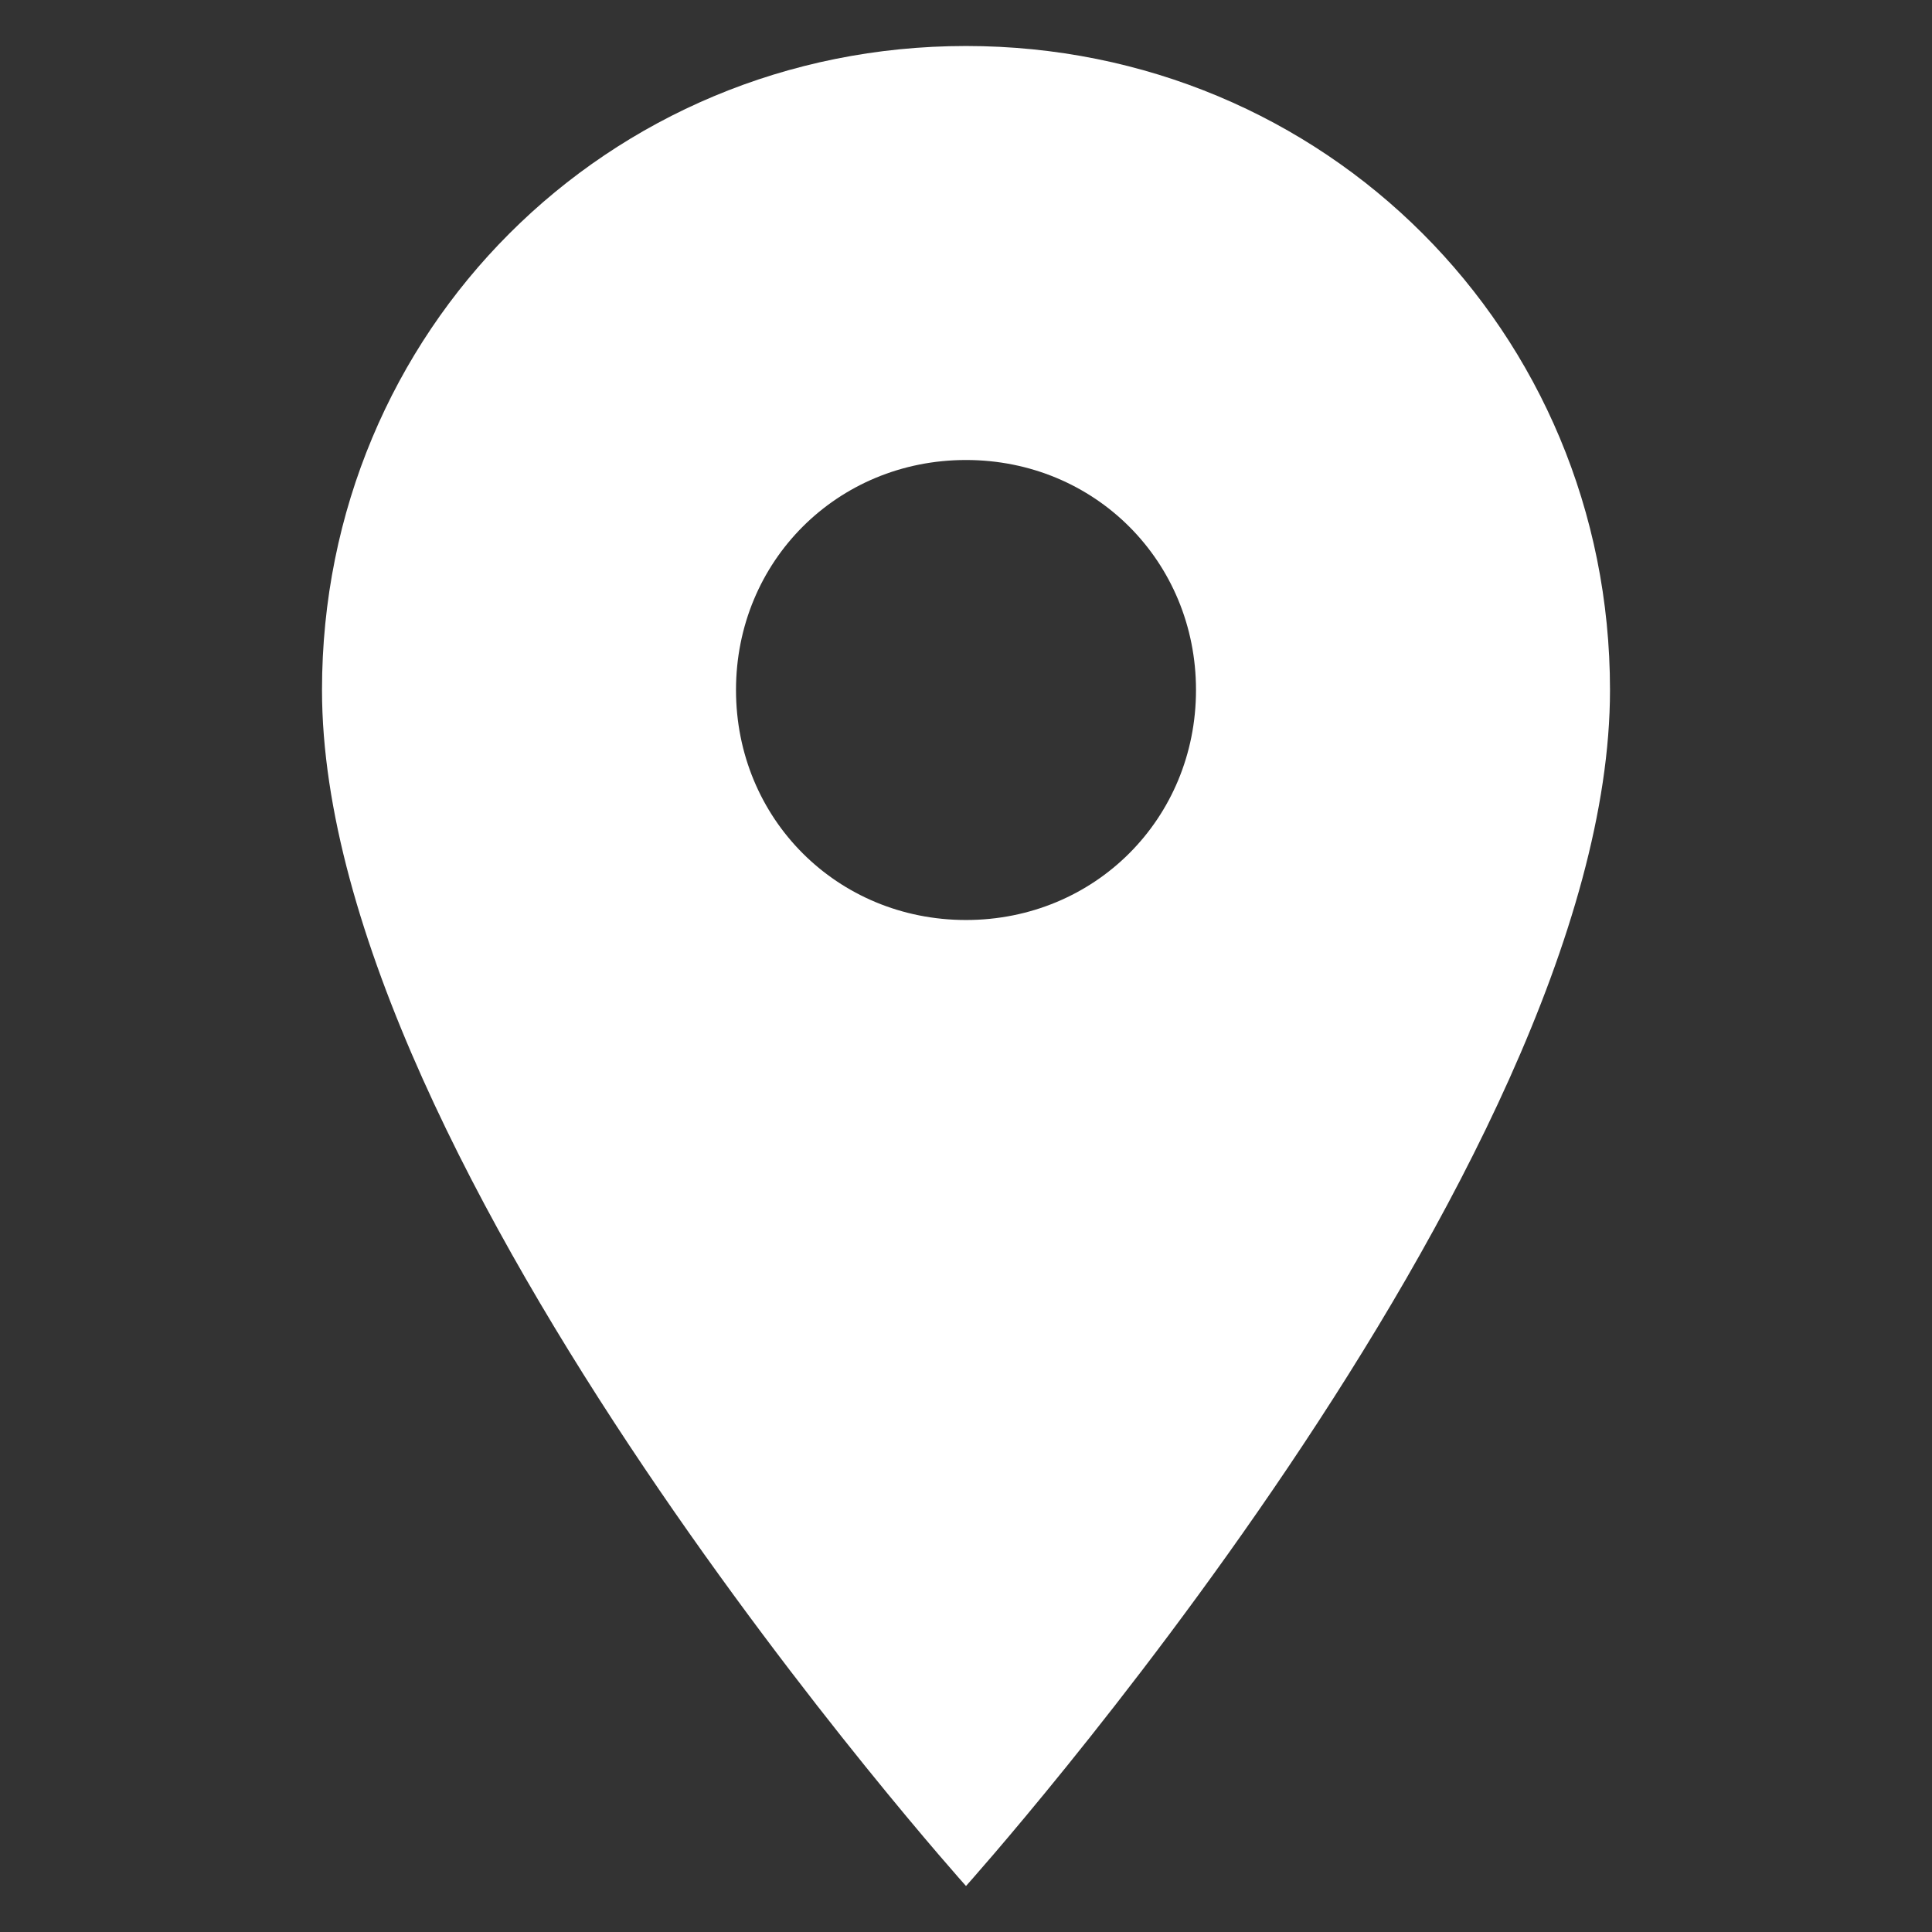 <?xml version="1.0" encoding="utf-8"?>
<!-- Generator: Adobe Illustrator 26.1.0, SVG Export Plug-In . SVG Version: 6.00 Build 0)  -->
<svg version="1.1" id="Layer_1" xmlns="http://www.w3.org/2000/svg" xmlns:xlink="http://www.w3.org/1999/xlink" x="0px" y="0px"
	 viewBox="0 0 21 21" style="enable-background:new 0 0 21 21;" xml:space="preserve">
<rect x="0" y="0" width="21" height="21" fill="#333333" stroke="none"/>
<style type="text/css">
	.st0{clip-path:url(#SVGID_00000082329639431253575540000008377805921770541968_);}
	.st1{fill:#FEC930;}
	.st2{fill:#FFFFFF;}
	.st3{fill:#333333;}
	.st4{clip-path:url(#SVGID_00000089545433232337791180000010181600242155112337_);}
	.st5{fill:#FEC512;}
	.st6{clip-path:url(#SVGID_00000060028854614744261130000016809066341114110385_);}
	.st7{fill:#FFBF1F;}
</style>
<path id="Path_11185" class="st2" d="M10.5,0.5c-3.9,0-7,3.1-7,7c0,5.2,7,13,7,13s7-7.8,7-13C17.5,3.6,14.4,0.5,10.5,0.5z M10.5,10
	C9.1,10,8,8.9,8,7.5S9.1,5,10.5,5S13,6.1,13,7.5S11.9,10,10.5,10z"/>
</svg>
